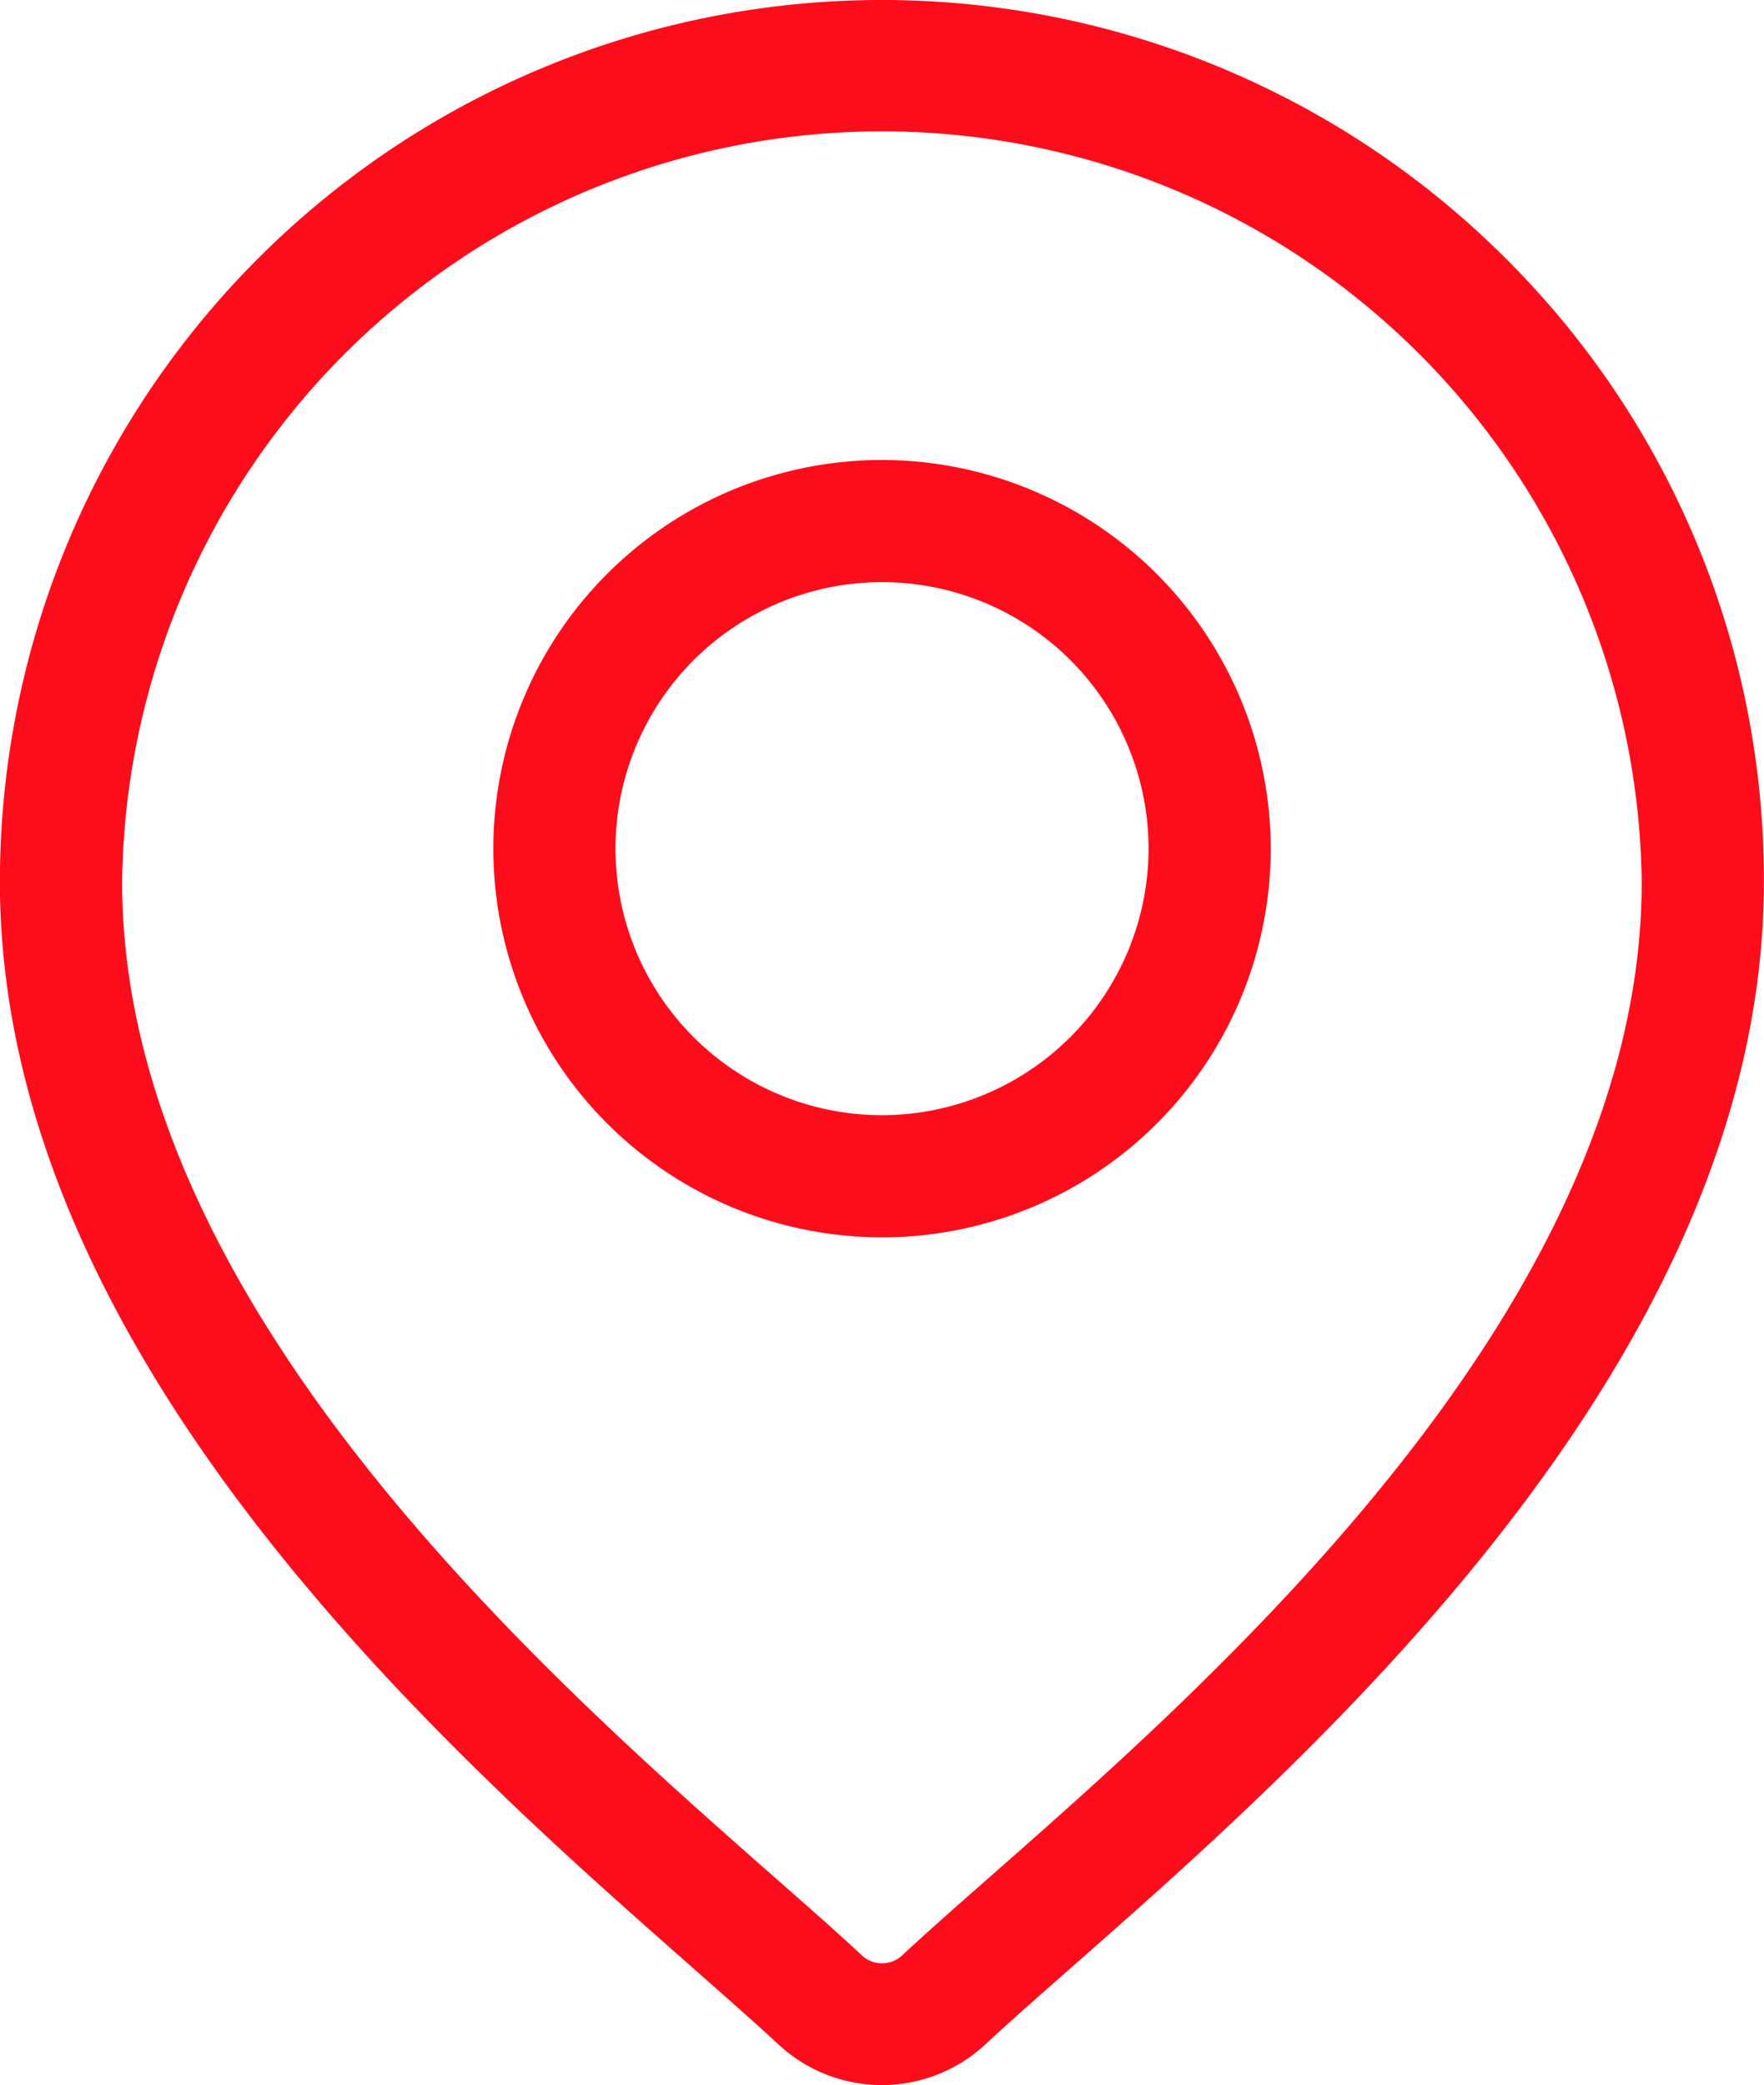 <svg xmlns="http://www.w3.org/2000/svg" width="31.691" height="37.465" viewBox="0 0 31.691 37.465">
  <g id="location" transform="translate(-39.451)">
    <g id="Group_1444" data-name="Group 1444" transform="translate(39.451)">
      <g id="Group_1443" data-name="Group 1443" transform="translate(0)">
        <path id="Path_148" data-name="Path 148" d="M66.5,4.641a15.846,15.846,0,0,0-27.051,11.2c0,8.562,8.1,15.684,12.445,19.51.6.532,1.126.991,1.542,1.379a2.73,2.73,0,0,0,3.717,0c.416-.388.938-.848,1.542-1.379,4.349-3.826,12.445-10.948,12.445-19.51A15.743,15.743,0,0,0,66.5,4.641ZM57.248,33.708c-.618.543-1.151,1.013-1.591,1.423a.53.53,0,0,1-.721,0c-.44-.411-.973-.88-1.591-1.423-4.089-3.6-11.7-10.292-11.7-17.862a13.651,13.651,0,0,1,27.3,0C68.948,23.416,61.337,30.111,57.248,33.708Z" transform="translate(-39.451)" fill="#fd0d1b"/>
      </g>
    </g>
    <g id="Group_1446" data-name="Group 1446" transform="translate(48.314 8.264)">
      <g id="Group_1445" data-name="Group 1445" transform="translate(0)">
        <path id="Path_149" data-name="Path 149" d="M167.553,112.938a6.983,6.983,0,1,0,6.983,6.983A6.991,6.991,0,0,0,167.553,112.938Zm0,11.771a4.788,4.788,0,1,1,4.788-4.788A4.794,4.794,0,0,1,167.553,124.709Z" transform="translate(-160.57 -112.938)" fill="#fd0d1b"/>
      </g>
    </g>
  </g>
</svg>
